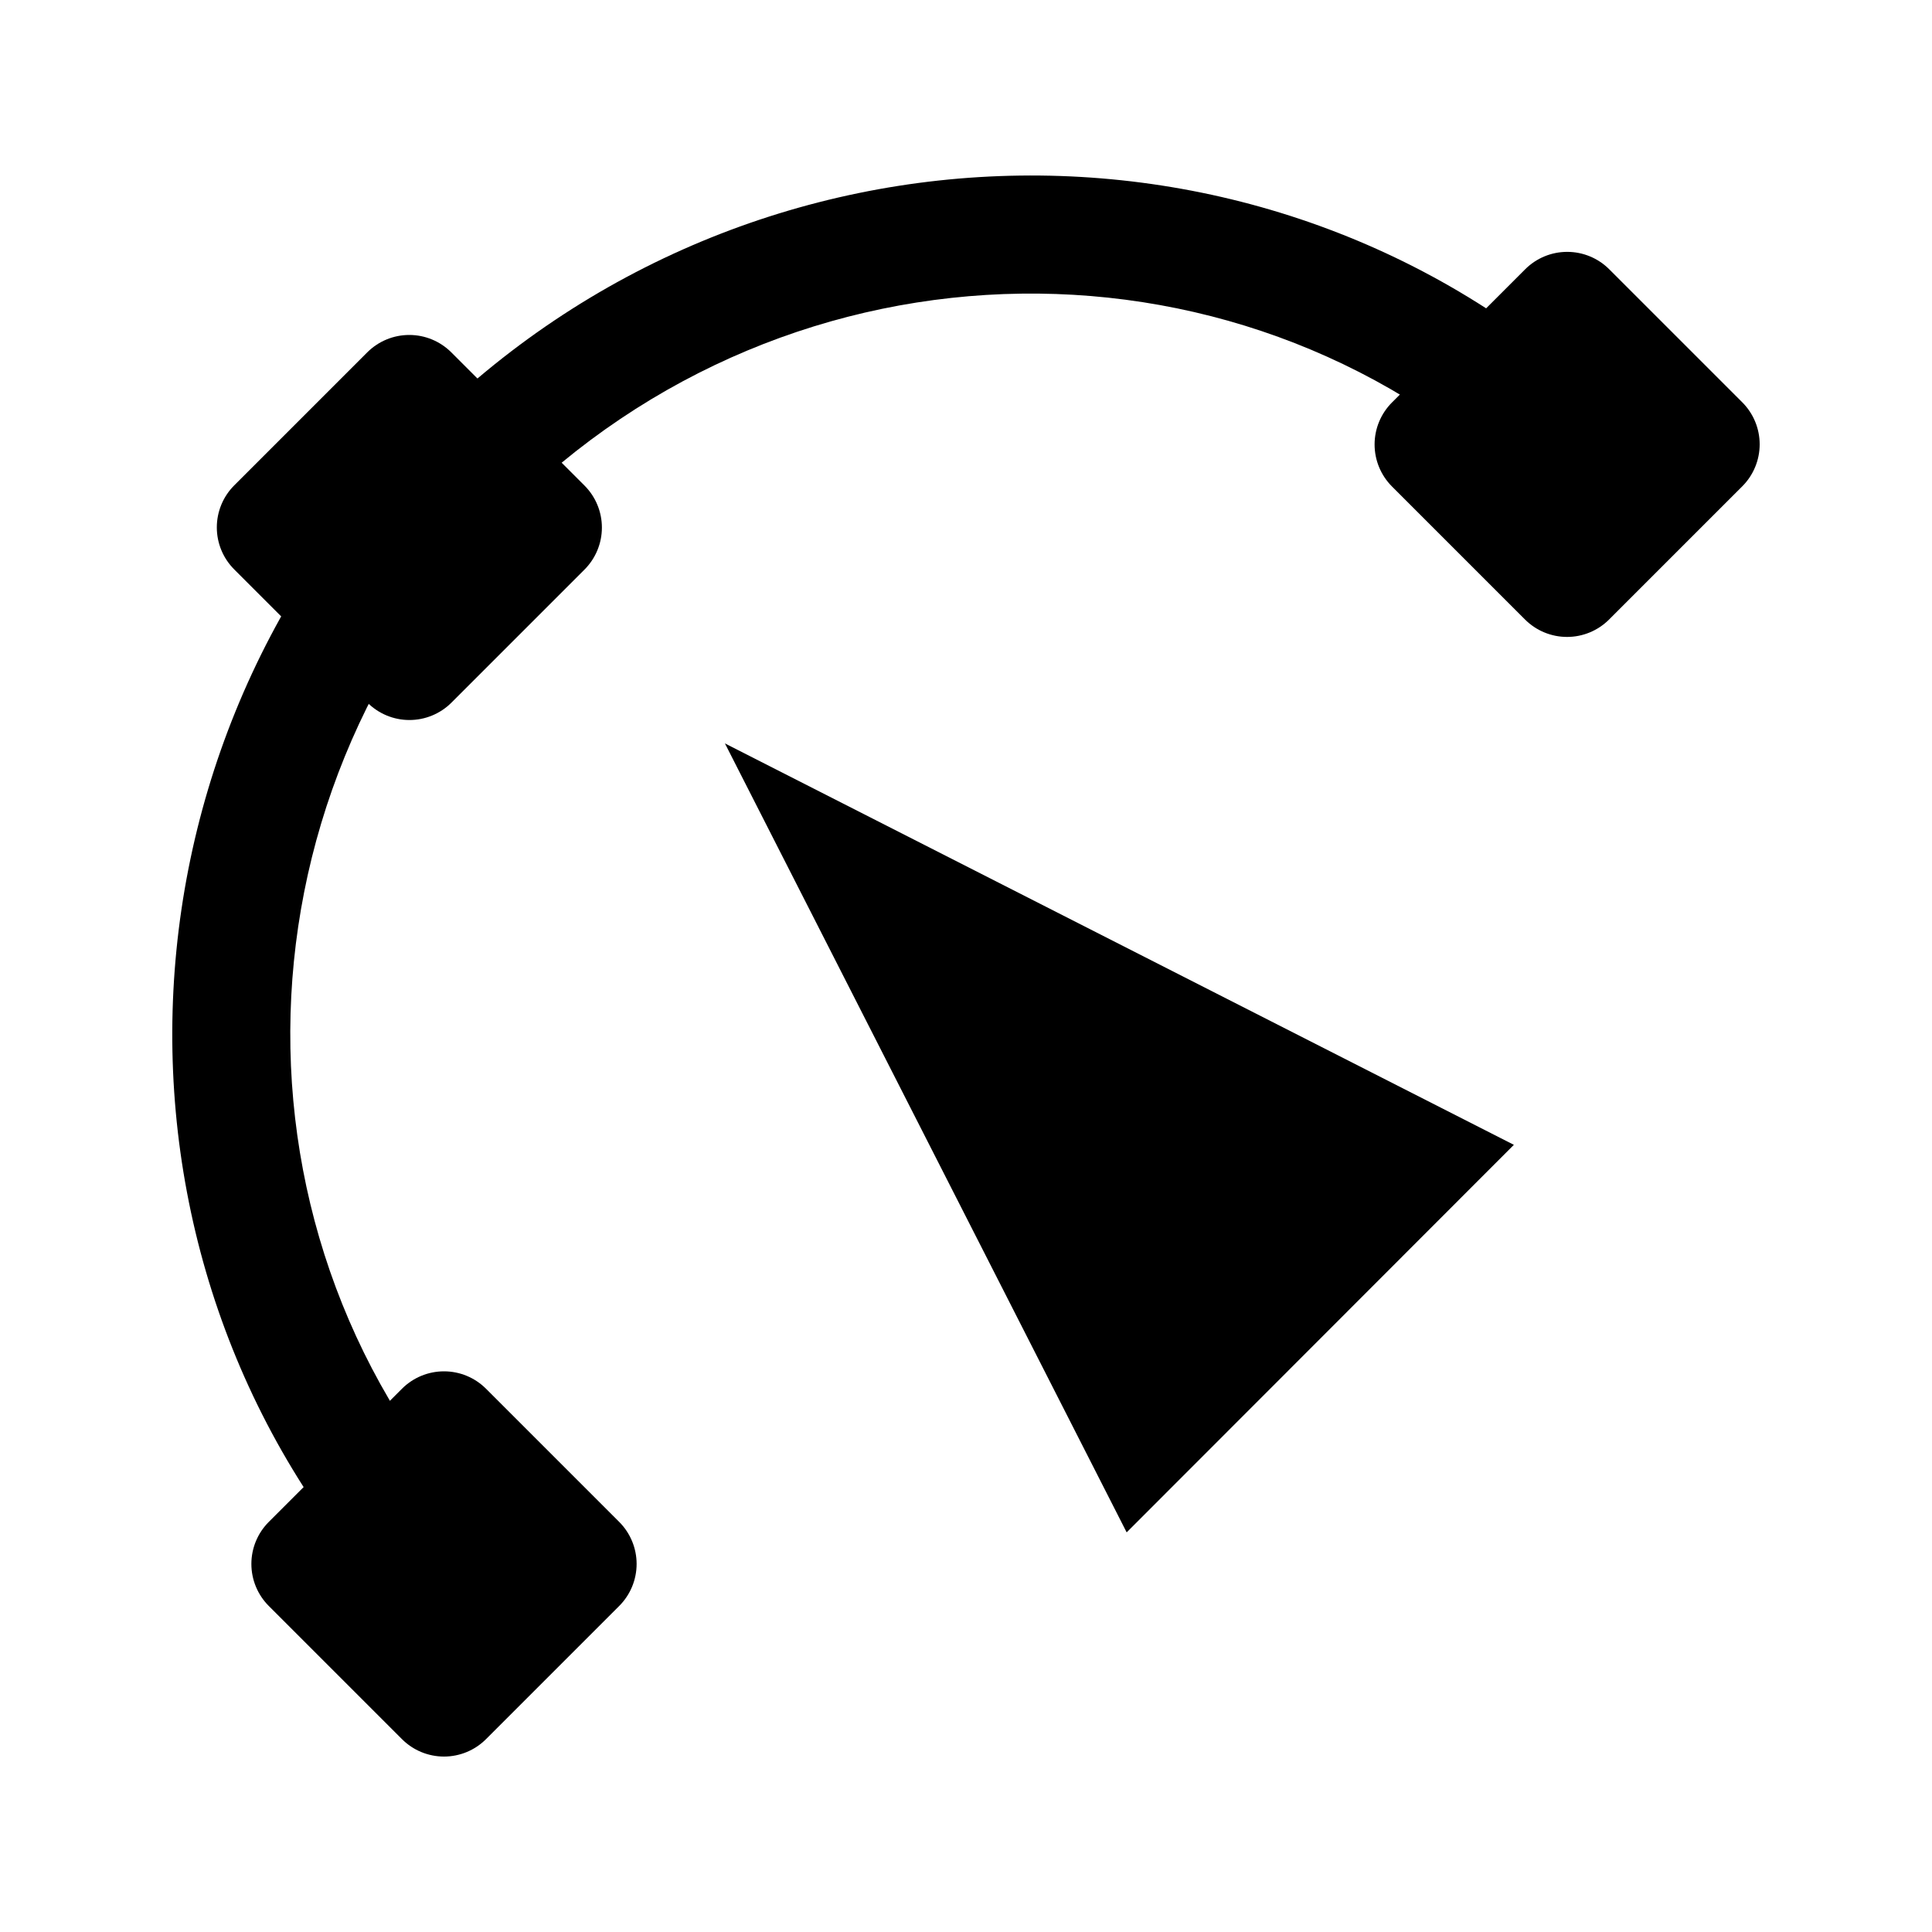 <?xml version="1.0" encoding="UTF-8"?>
<!-- Uploaded to: ICON Repo, www.iconrepo.com, Generator: ICON Repo Mixer Tools -->
<svg fill="#000000" width="800px" height="800px" version="1.1" viewBox="144 144 512 512" xmlns="http://www.w3.org/2000/svg">
 <g>
  <path d="m276.71 575.34c2.953-2.953 4.613-6.957 4.613-11.133 0-4.18-1.66-8.184-4.613-11.137-74.801-74.797-74.391-196.52 1.312-272.91 75.707-76.391 197.48-77.914 272.97-3.82 2.984 2.922 7.012 4.539 11.188 4.492 4.176-0.047 8.164-1.75 11.086-4.738 2.914-2.977 4.527-6.992 4.488-11.156-0.035-4.168-1.727-8.148-4.695-11.074-87.77-86.137-229.86-84.133-317.35 4.152-87.488 88.281-88.23 230.38-1.273 317.33 2.953 2.953 6.961 4.613 11.137 4.613s8.184-1.66 11.137-4.613z"/>
  <path d="m272.8 512.03c-2.953-2.957-6.961-4.613-11.137-4.613s-8.184 1.656-11.137 4.613l-35.297 35.293c-2.953 2.953-4.613 6.961-4.613 11.137s1.66 8.184 4.613 11.137l35.297 35.293c2.953 2.957 6.961 4.617 11.137 4.617s8.184-1.66 11.137-4.617l35.297-35.293c2.953-2.953 4.613-6.961 4.613-11.137s-1.66-8.184-4.613-11.137zm-11.137 33.406 13.027 13.023-13.027 13.027-13.023-13.027z"/>
  <path d="m263.6 237.38c-2.953-2.953-6.961-4.613-11.137-4.613-4.176 0-8.184 1.66-11.137 4.613l-35.297 35.297c-2.934 2.953-4.578 6.953-4.57 11.121 0.008 4.168 1.664 8.16 4.613 11.105l35.297 35.297c2.945 2.945 6.938 4.606 11.105 4.613 4.168 0.008 8.168-1.637 11.125-4.57l35.297-35.297c2.953-2.953 4.613-6.961 4.613-11.137s-1.66-8.18-4.613-11.133zm-11.137 33.406 13.023 13.023-13.023 13.027-13.027-13.027z"/>
  <path d="m570.46 215.36c-2.953-2.957-6.957-4.613-11.133-4.613-4.18 0-8.184 1.656-11.137 4.613l-35.297 35.293c-2.953 2.953-4.613 6.961-4.613 11.137 0 4.176 1.66 8.184 4.613 11.137l35.254 35.254c2.953 2.953 6.961 4.613 11.137 4.613 4.176 0 8.184-1.66 11.137-4.613l35.297-35.297c2.953-2.953 4.613-6.957 4.613-11.137 0-4.176-1.66-8.18-4.613-11.133zm-11.133 33.402 13.023 13.027-13.023 13.027-13.027-13.027z"/>
  <path d="m545.19 447.39-51.305 51.352-51.309 51.352-53.23-104.54-53.234-104.54z"/>
 </g>
</svg>